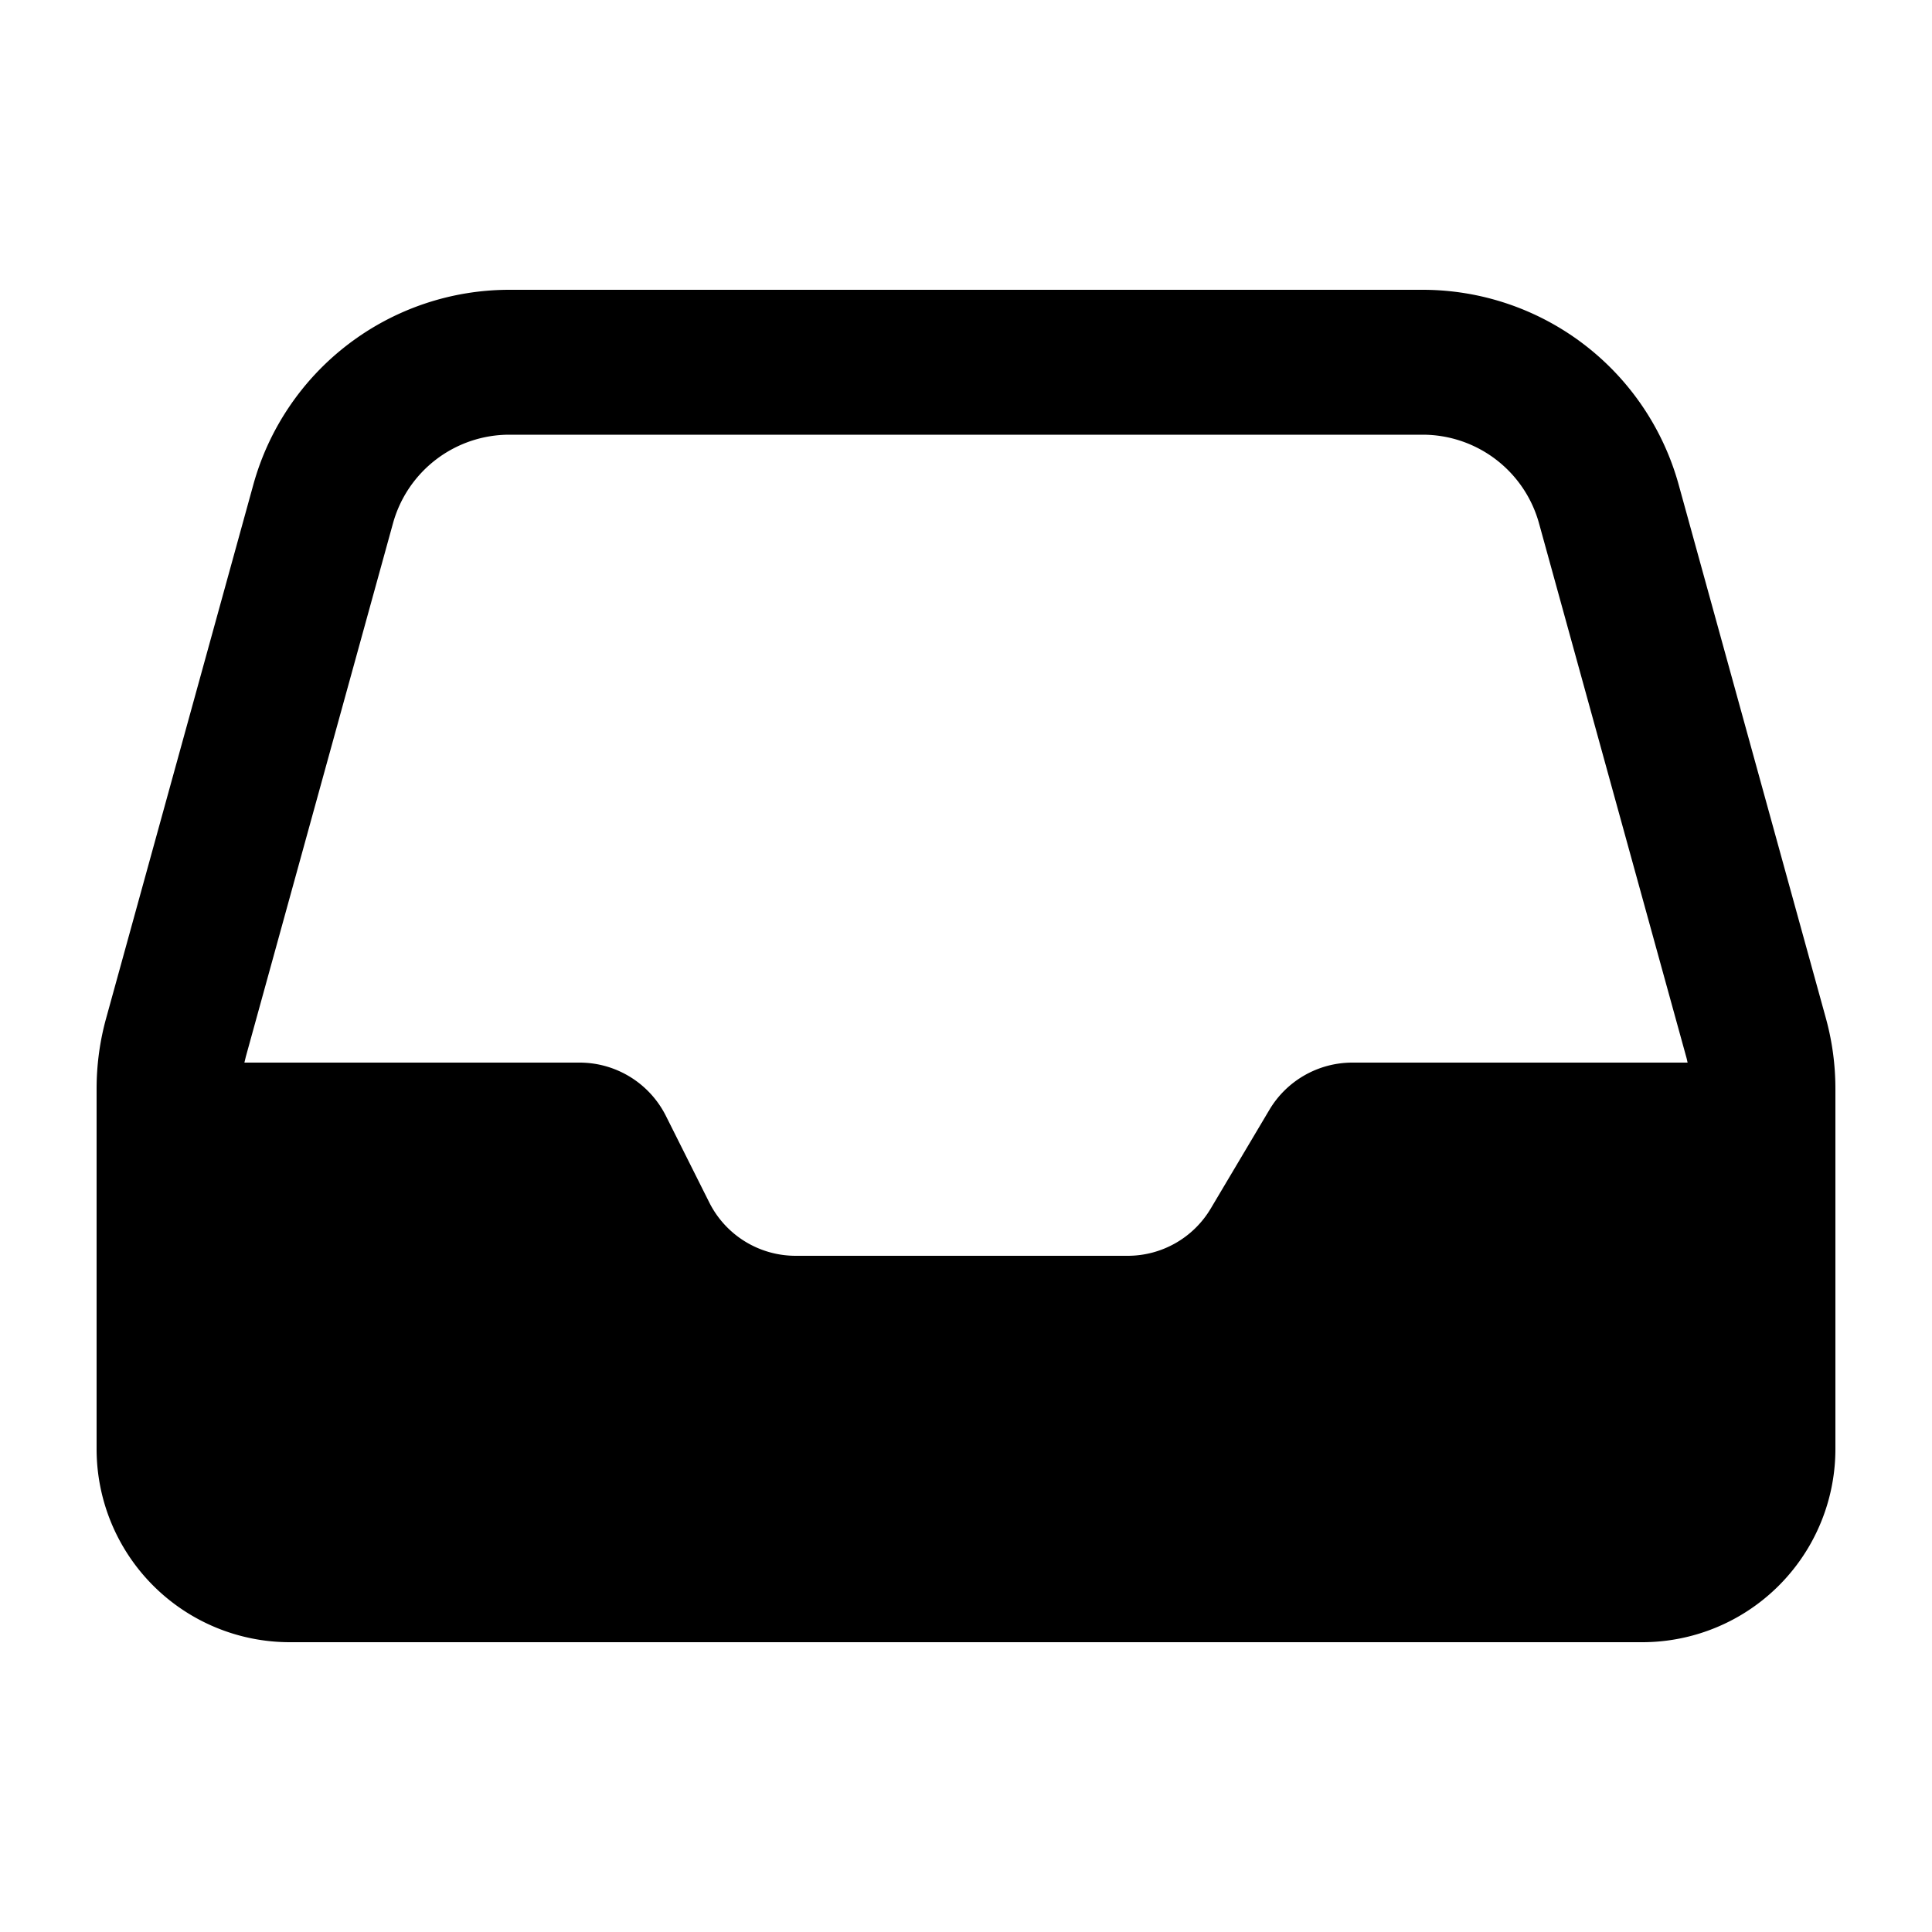 <svg xmlns="http://www.w3.org/2000/svg" viewBox="0 0 20 20" fill="currentColor" aria-hidden="true" data-slot="icon">
  <path fill-rule="evenodd" d="M1 11.27c0-.246.033-.492.099-.73l1.523-5.521A2.75 2.75 0 0 1 5.273 3h9.454a2.75 2.75 0 0 1 2.651 2.019l1.523 5.52c.066.239.099.485.099.732V15a2 2 0 0 1-2 2H3a2 2 0 0 1-2-2v-3.73Zm3.068-5.852A1.25 1.25 0 0 1 5.273 4.5h9.454a1.25 1.25 0 0 1 1.205.918l1.523 5.52c.006.02.01.041.015.062H14a1 1 0 0 0-.86.49l-.606 1.02a1 1 0 0 1-.86.49H8.236a1 1 0 0 1-.894-.553l-.448-.894A1 1 0 0 0 6 11H2.53l.015-.062 1.523-5.52Z" clip-rule="evenodd"/>
</svg>
